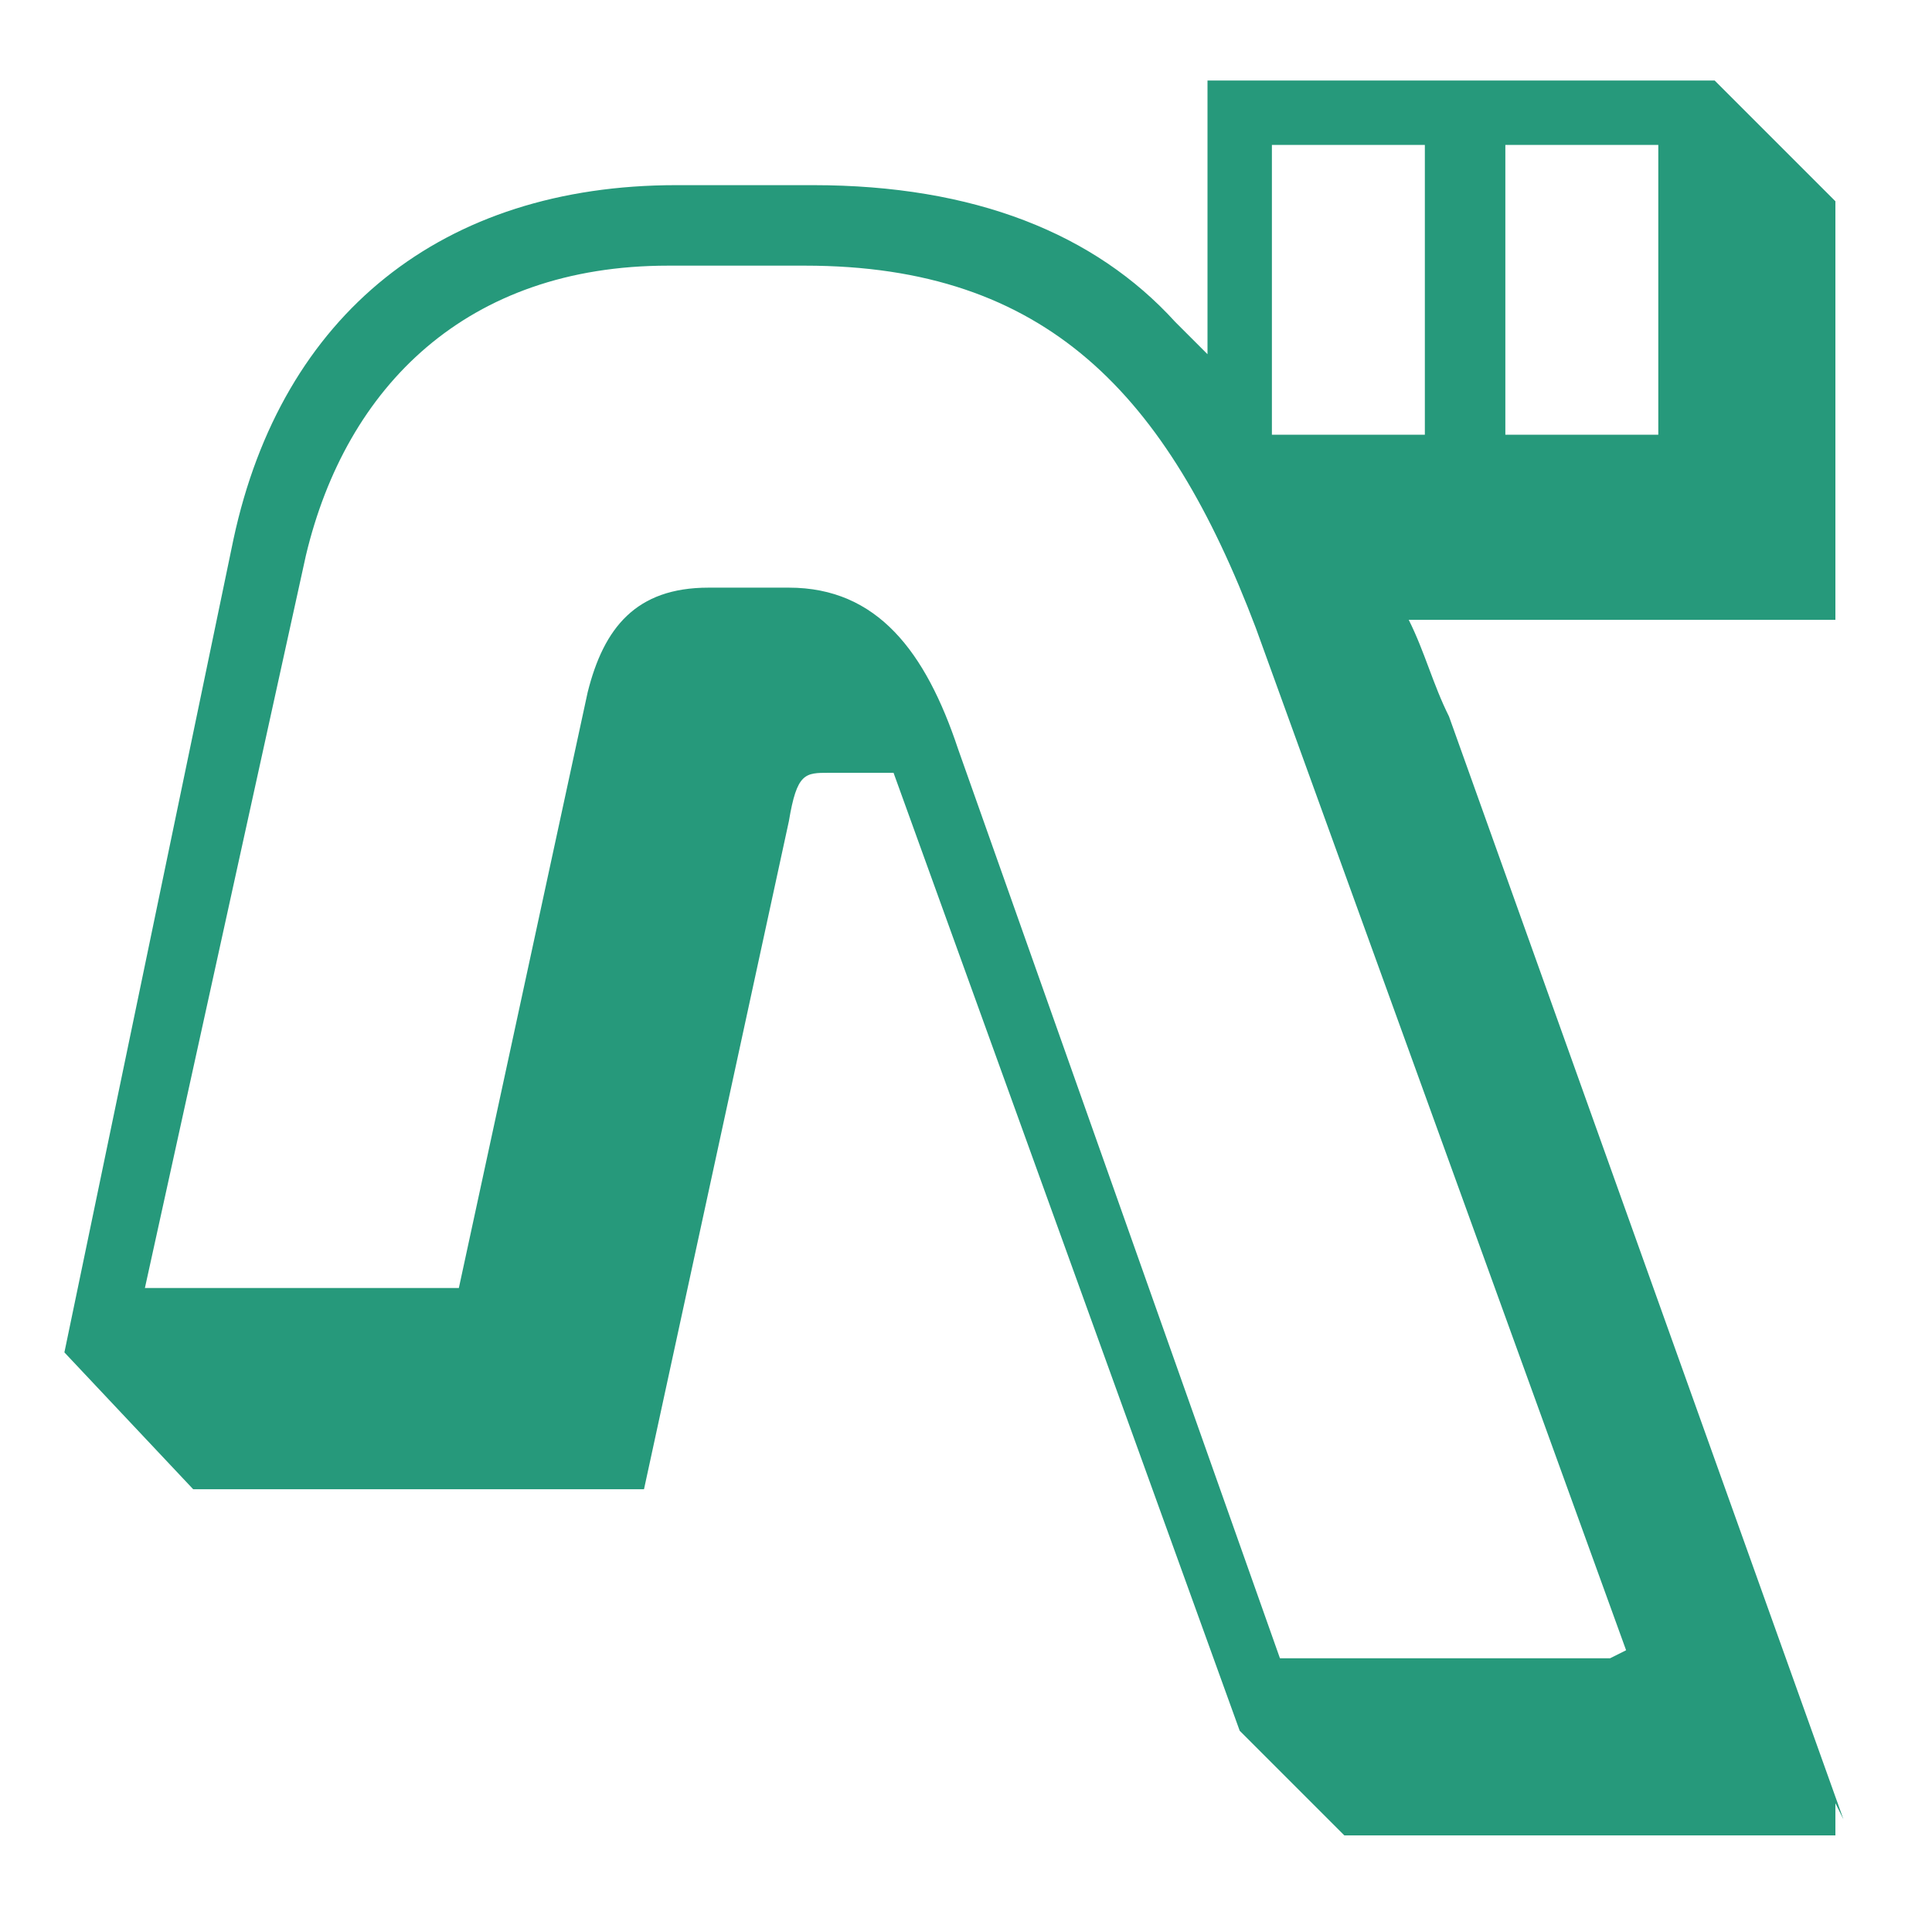 <svg xmlns="http://www.w3.org/2000/svg" version="1.1" xmlns:xlink="http://www.w3.org/1999/xlink" xmlns:svgjs="http://svgjs.dev/svgjs" width="24" height="24"><svg xmlns="http://www.w3.org/2000/svg" version="1.1" viewBox="0 0 24 24">
  <defs>
    <style>
      .cls-1 {
        fill: #26997b;
      }
    </style>
  </defs>
  <!-- Generator: Adobe Illustrator 28.6.0, SVG Export Plug-In . SVG Version: 1.2.0 Build 709)  -->
  <g>
    <g id="SvgjsG1122">
      <path class="cls-1" d="M22.8,22.4v.4h-6.1l-1.3-1.3-4.3-11.9h-.8c-.3,0-.4,0-.5.6l-1.8,8.3H2.4l-1.6-1.7L2.9,6.7c.6-2.8,2.6-4.4,5.5-4.4h1.7c2,0,3.5.6,4.5,1.7l.4.4V1h6.3l1.5,1.5v5.2h-5.3c.2.4.3.8.5,1.2,0,0,4.9,13.7,4.9,13.7ZM20.2,20.5l-4.6-12.7c-1.1-2.9-2.6-4.5-5.6-4.5h-1.7c-2.5,0-4,1.5-4.5,3.6l-2,9.1h3.9l1.6-7.4c.2-.8.6-1.3,1.5-1.3h1c1.1,0,1.7.8,2.1,2l4,11.3h4.1,0ZM17.7,5.4V1.8h-1.9v3.6h1.9ZM20.6,5.4V1.8h-1.9v3.6h1.9Z"></path>
    </g>
  </g>
</svg><style>@media (prefers-color-scheme: light) { :root { filter: none; } }
@media (prefers-color-scheme: dark) { :root { filter: none; } }
</style></svg>